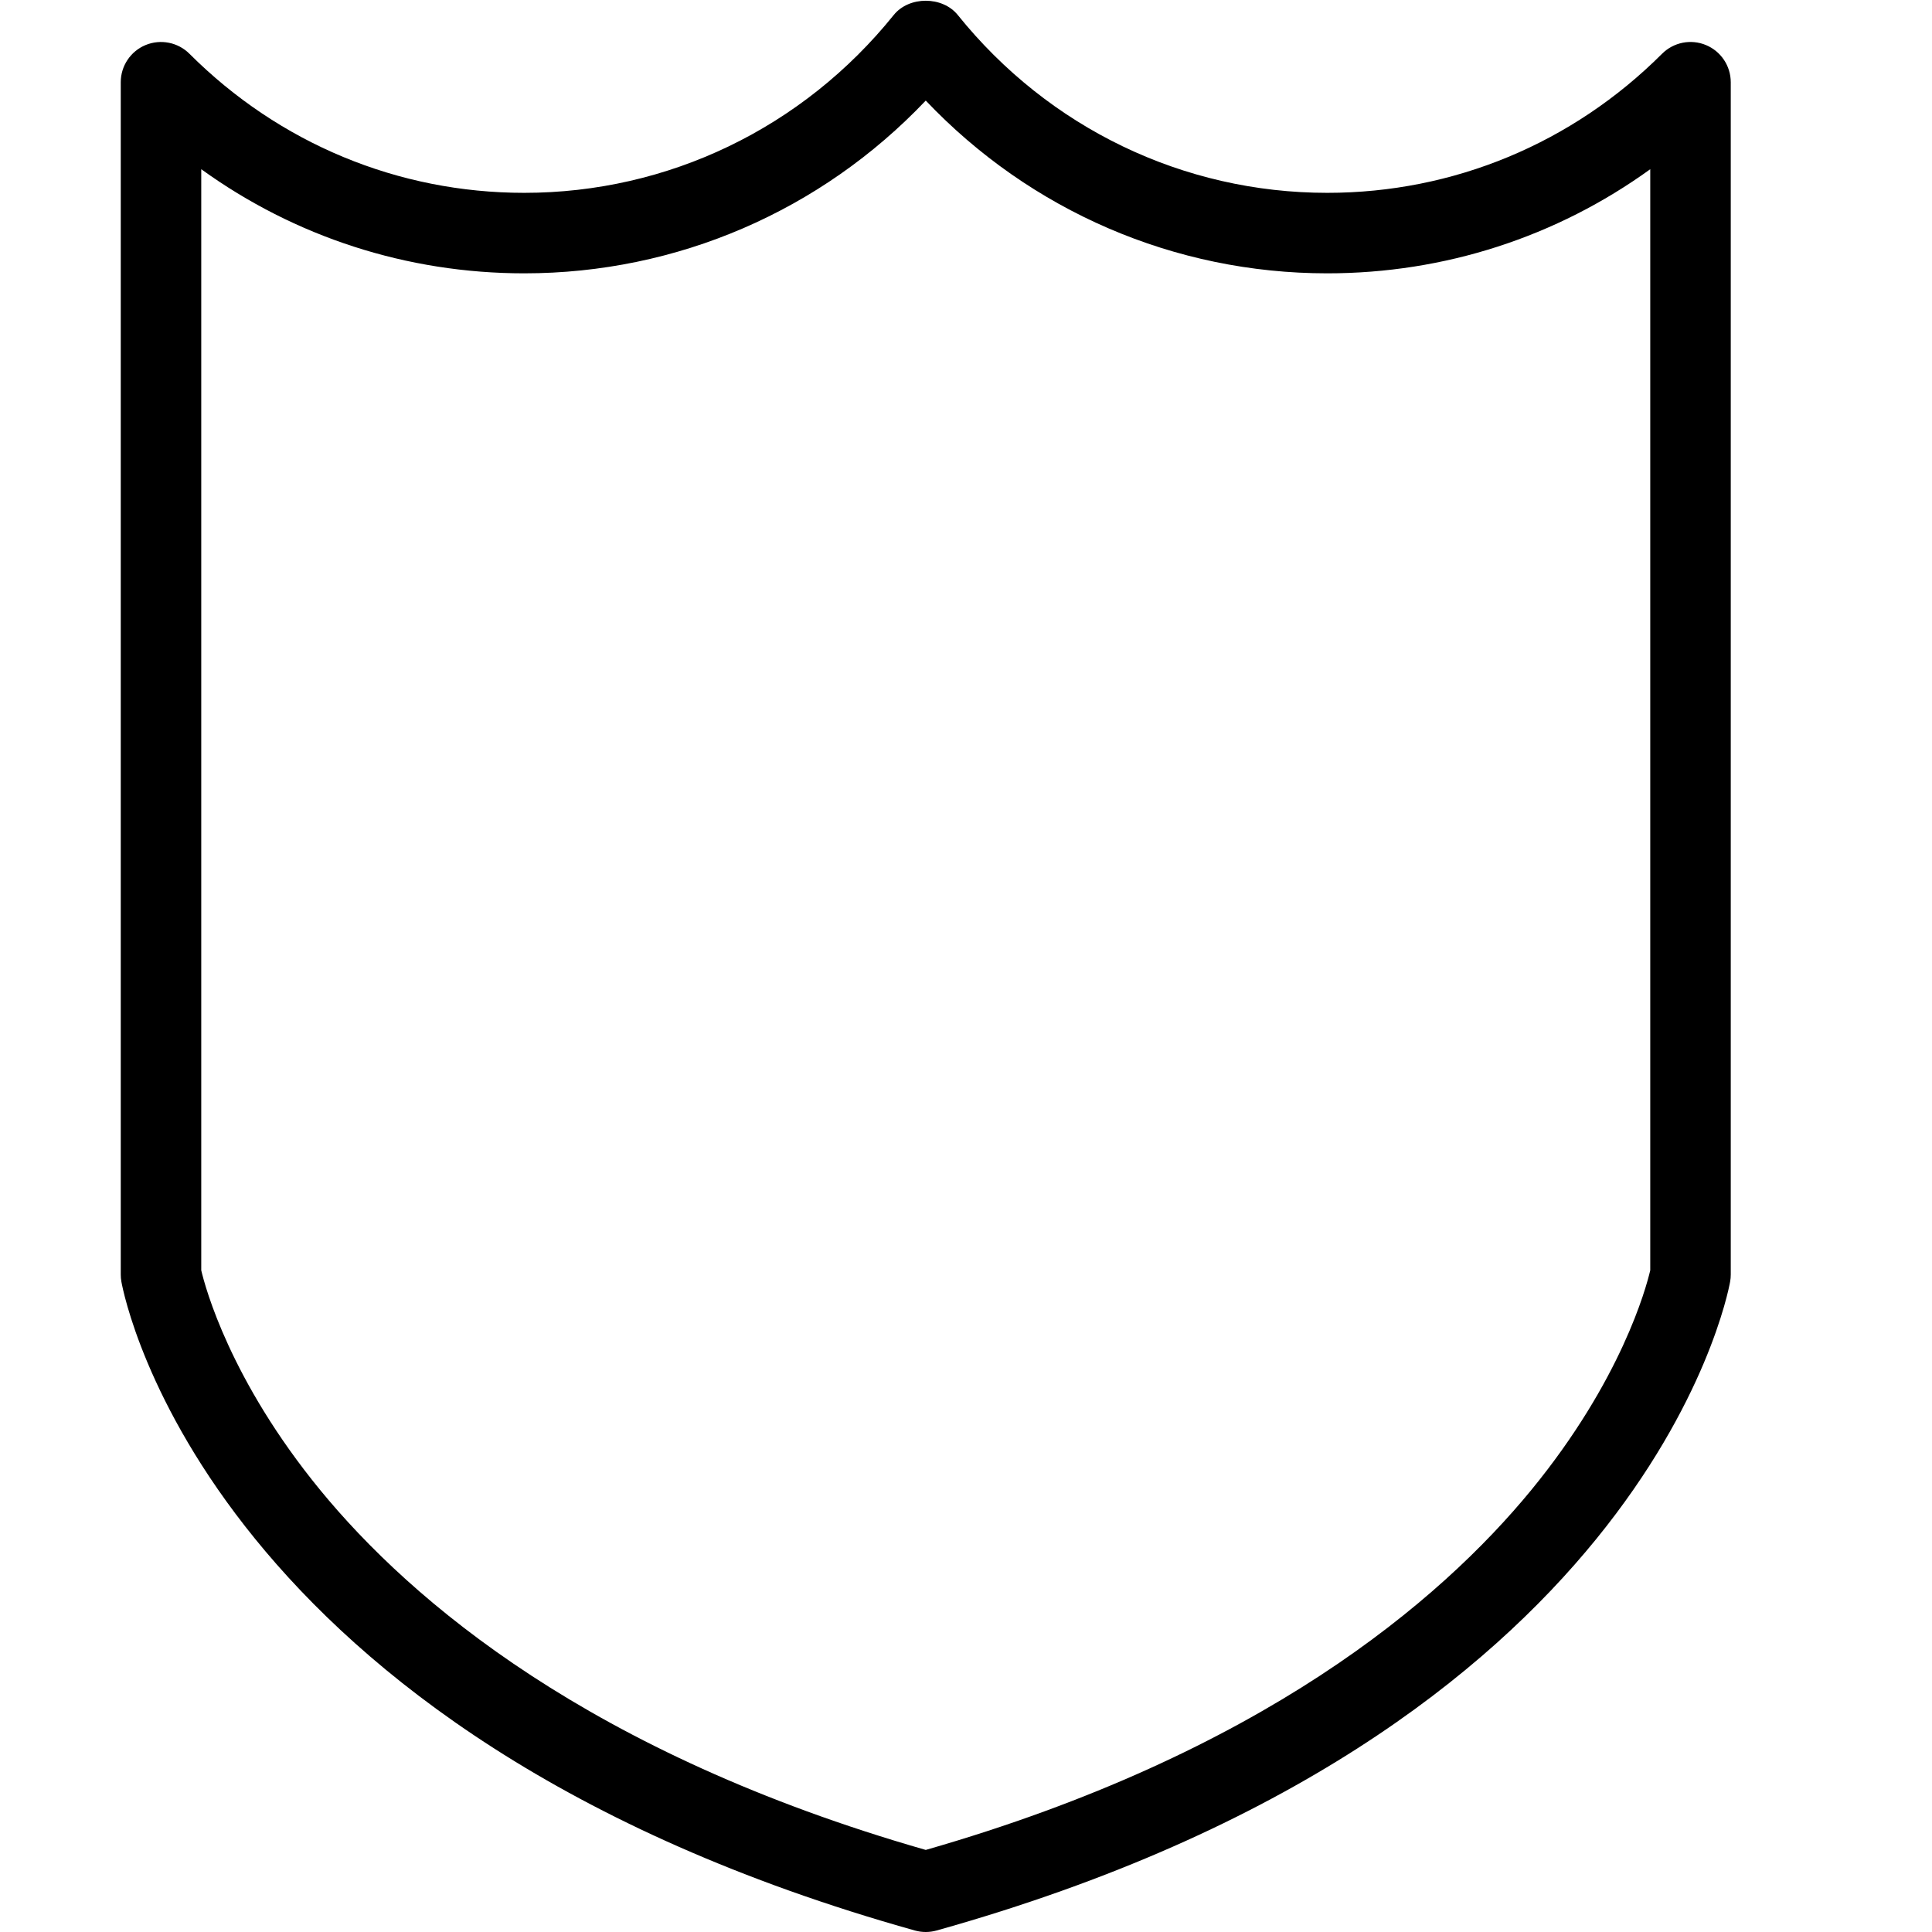 <svg width="48" height="48" xmlns="http://www.w3.org/2000/svg">

 <g>
  <title>background</title>
  <rect fill="none" id="canvas_background" height="402" width="582" y="-1" x="-1"/>
 </g>
 <g>
  <title>Layer 1</title>
  <path id="svg_3" d="m23,48c-0.091,0 -0.182,-0.013 -0.27,-0.037c-17.502,-4.903 -19.632,-15.664 -19.714,-16.119c-0.011,-0.059 -0.016,-0.118 -0.016,-0.178l0,-29.623c0,-0.404 0.243,-0.769 0.617,-0.924c0.374,-0.154 0.804,-0.069 1.09,0.217c2.229,2.228 5.183,3.455 8.317,3.455c3.574,0 6.92,-1.61 9.18,-4.418c0.381,-0.473 1.211,-0.473 1.592,0c2.26,2.808 5.605,4.418 9.179,4.418c3.135,0 6.089,-1.228 8.318,-3.455c0.286,-0.286 0.716,-0.372 1.09,-0.217s0.617,0.52 0.617,0.924l0,29.623c0,0.06 -0.005,0.119 -0.016,0.178c-0.082,0.455 -2.213,11.216 -19.715,16.119c-0.087,0.024 -0.178,0.037 -0.269,0.037zm-18,-16.439c0.101,0.43 0.719,2.729 2.954,5.457c2.272,2.771 6.721,6.557 15.046,8.943c8.324,-2.387 12.773,-6.173 15.045,-8.943c2.232,-2.722 2.853,-5.019 2.955,-5.458l0,-27.356c-2.327,1.681 -5.109,2.587 -8.025,2.587c-3.797,0 -7.372,-1.551 -9.975,-4.292c-2.603,2.741 -6.179,4.292 -9.976,4.292c-2.915,0 -5.697,-0.906 -8.024,-2.587l0,27.357z"/>
 </g>
</svg>
